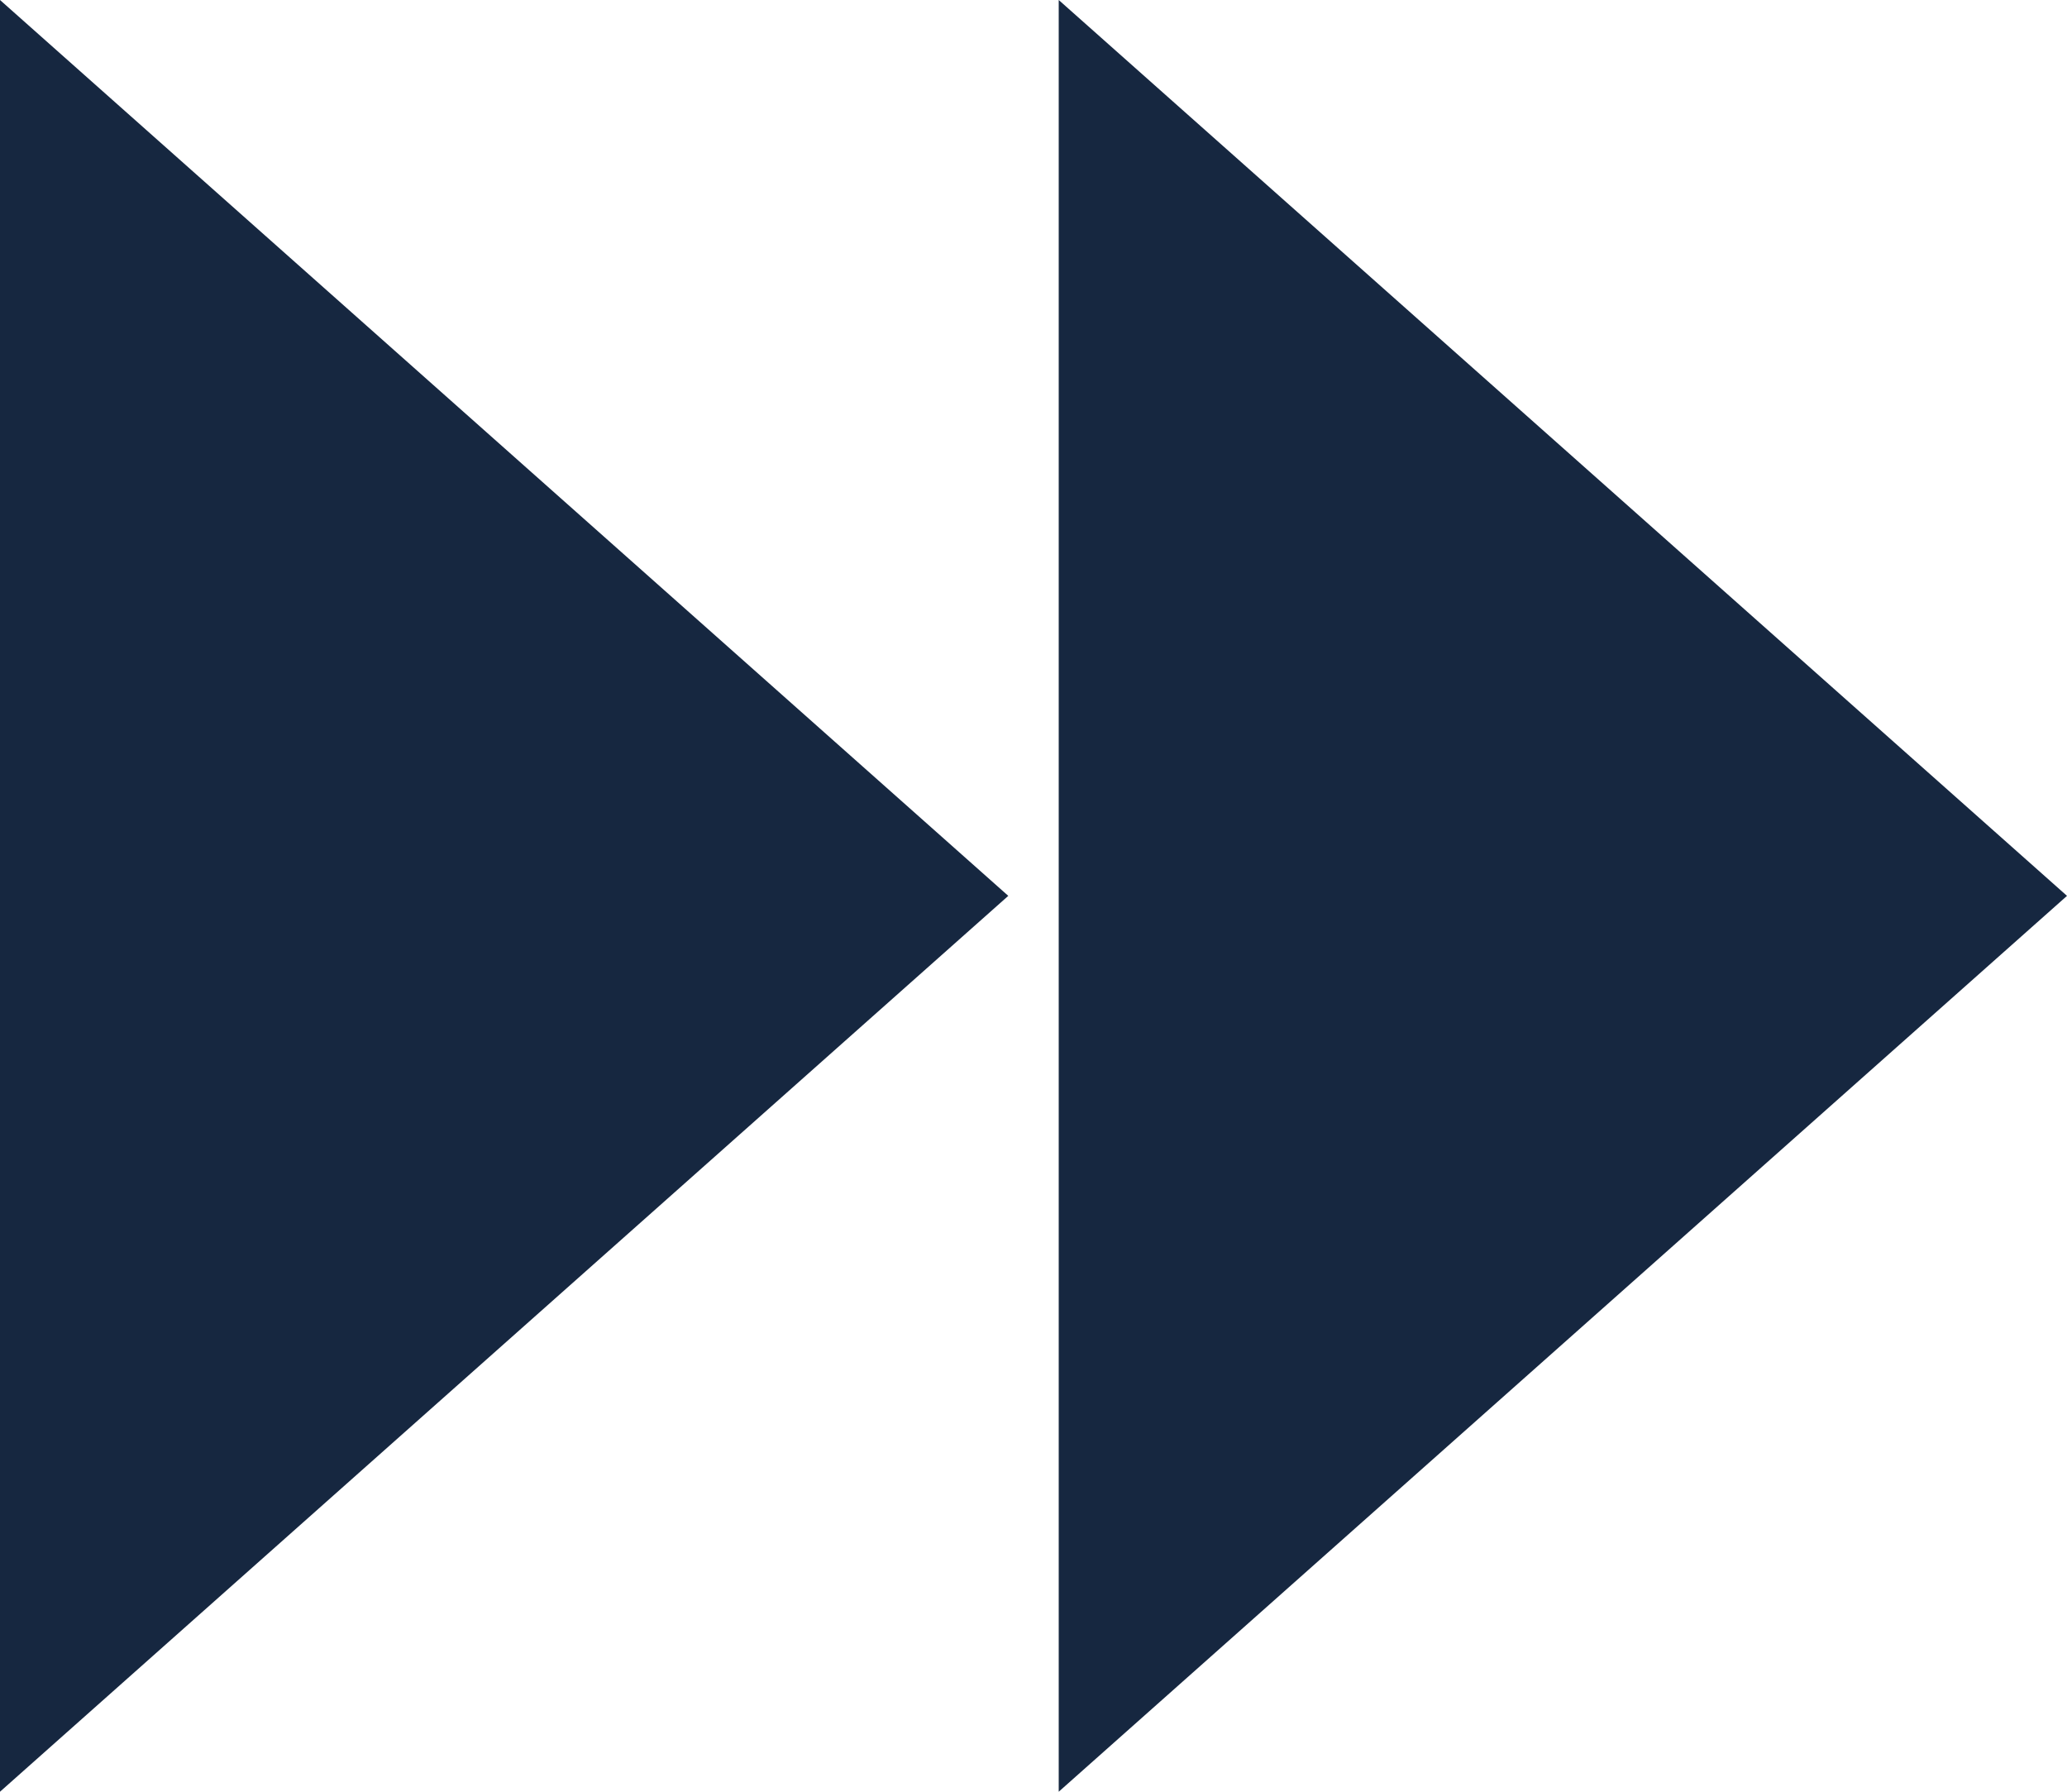 <svg xmlns="http://www.w3.org/2000/svg" width="30" height="26" viewBox="0 0 30 26">
    <g fill="#162740" fill-rule="evenodd">
        <path d="M13 0L26 14.634 0 14.634zM13 15.366L26 30 0 30z" transform="rotate(90 15 15) matrix(-1 0 0 1 26 0)"/>
    </g>
</svg>
